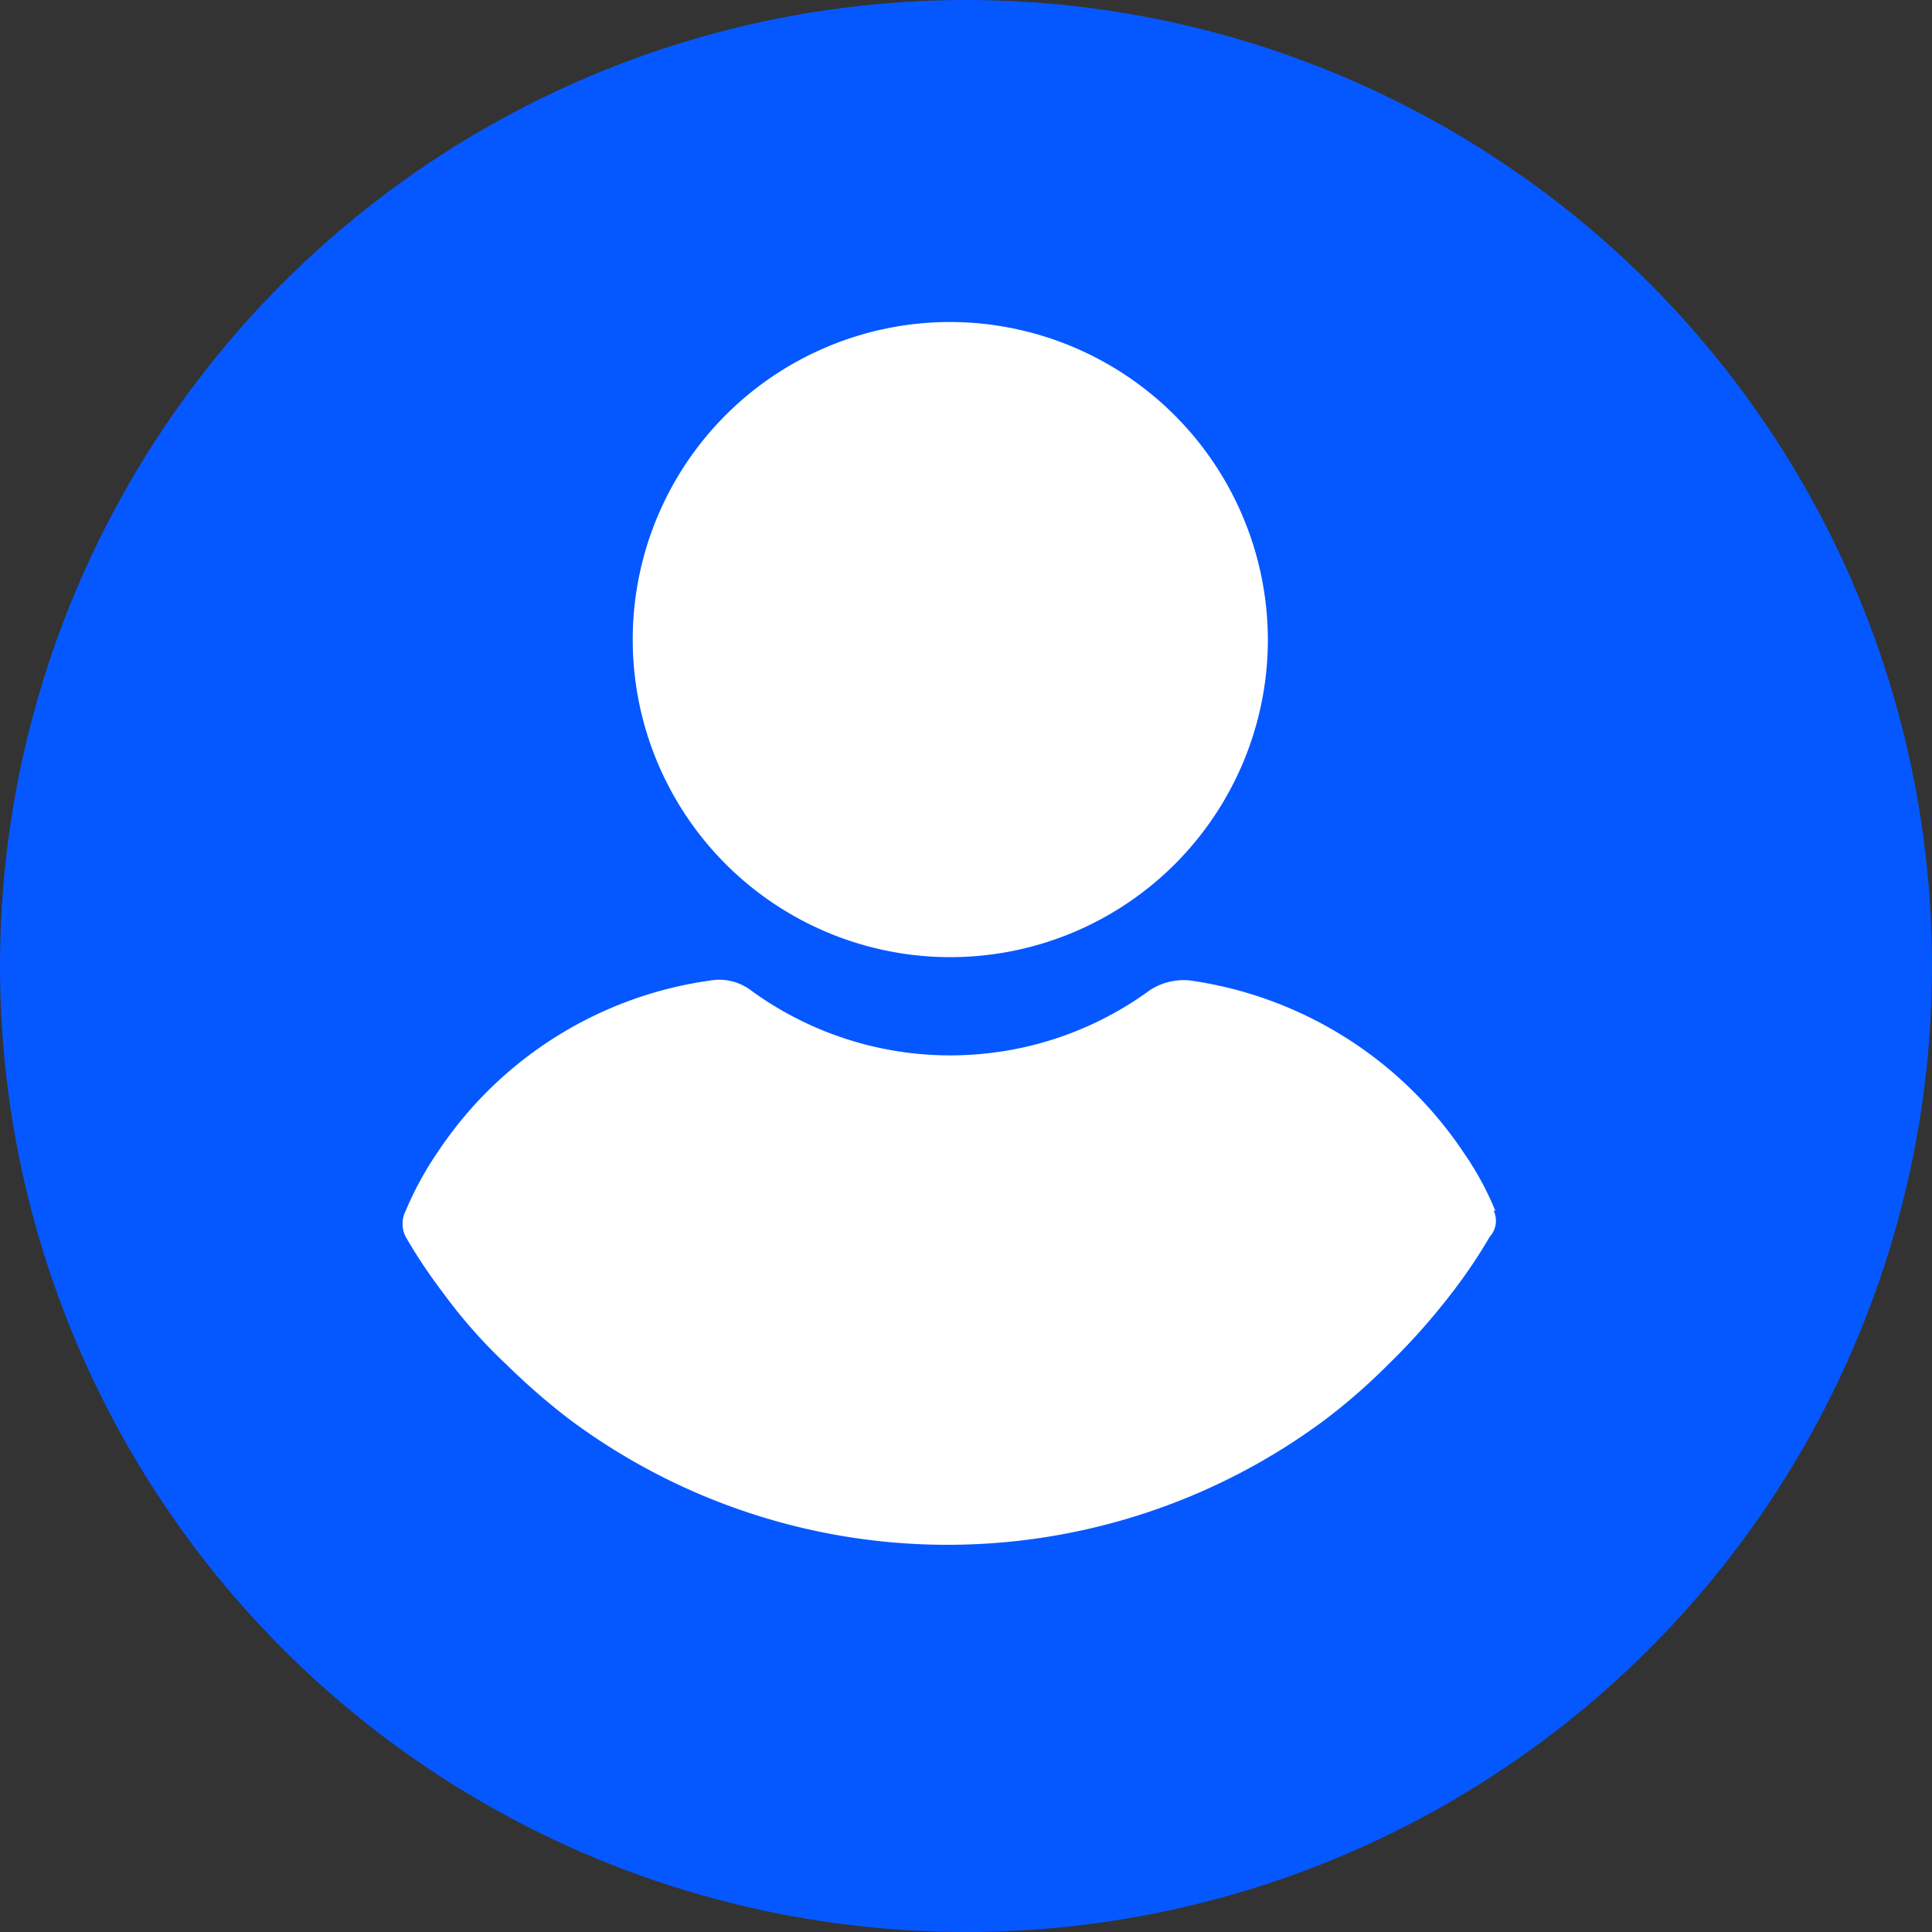 <?xml version="1.0" encoding="utf-8"?><svg xmlns="http://www.w3.org/2000/svg" xmlns:xlink="http://www.w3.org/1999/xlink" viewBox="0 0 48 48"><rect x="0" y="0" width="48" height="48" fill="#333333" stroke="none"/><defs><style>.cls-1{fill:none;}.cls-2{fill:#0558ff;}.cls-3{clip-path:url(#clip-path);}.cls-4{fill:#fff;}</style><clipPath id="clip-path"><rect class="cls-1" x="10" y="8" width="27.25" height="30.42"/></clipPath></defs><title>Asset 45</title><g id="Layer_2" data-name="Layer 2"><g id="Layer_2-2" data-name="Layer 2"><circle class="cls-2" cx="24" cy="24" r="24"/><g class="cls-3"><path class="cls-4" d="M23.61,8a7.89,7.89,0,1,0,7.89,7.89A7.91,7.91,0,0,0,23.61,8Z"/><path class="cls-4" d="M37.15,30.08a7.52,7.52,0,0,0-.79-1.45,9.83,9.83,0,0,0-6.79-4.27,1.53,1.53,0,0,0-1,.24,8.4,8.4,0,0,1-9.92,0,1.31,1.31,0,0,0-1-.24,9.74,9.74,0,0,0-6.78,4.27,8.21,8.21,0,0,0-.79,1.45.71.71,0,0,0,0,.65A13.27,13.27,0,0,0,11,32.11a12.89,12.89,0,0,0,1.58,1.79c.49.48,1,.93,1.59,1.38a15.71,15.71,0,0,0,18.74,0,14.87,14.87,0,0,0,1.58-1.38,16.22,16.22,0,0,0,1.59-1.79,12.81,12.81,0,0,0,.93-1.38.59.59,0,0,0,.1-.65Z"/></g></g></g></svg>